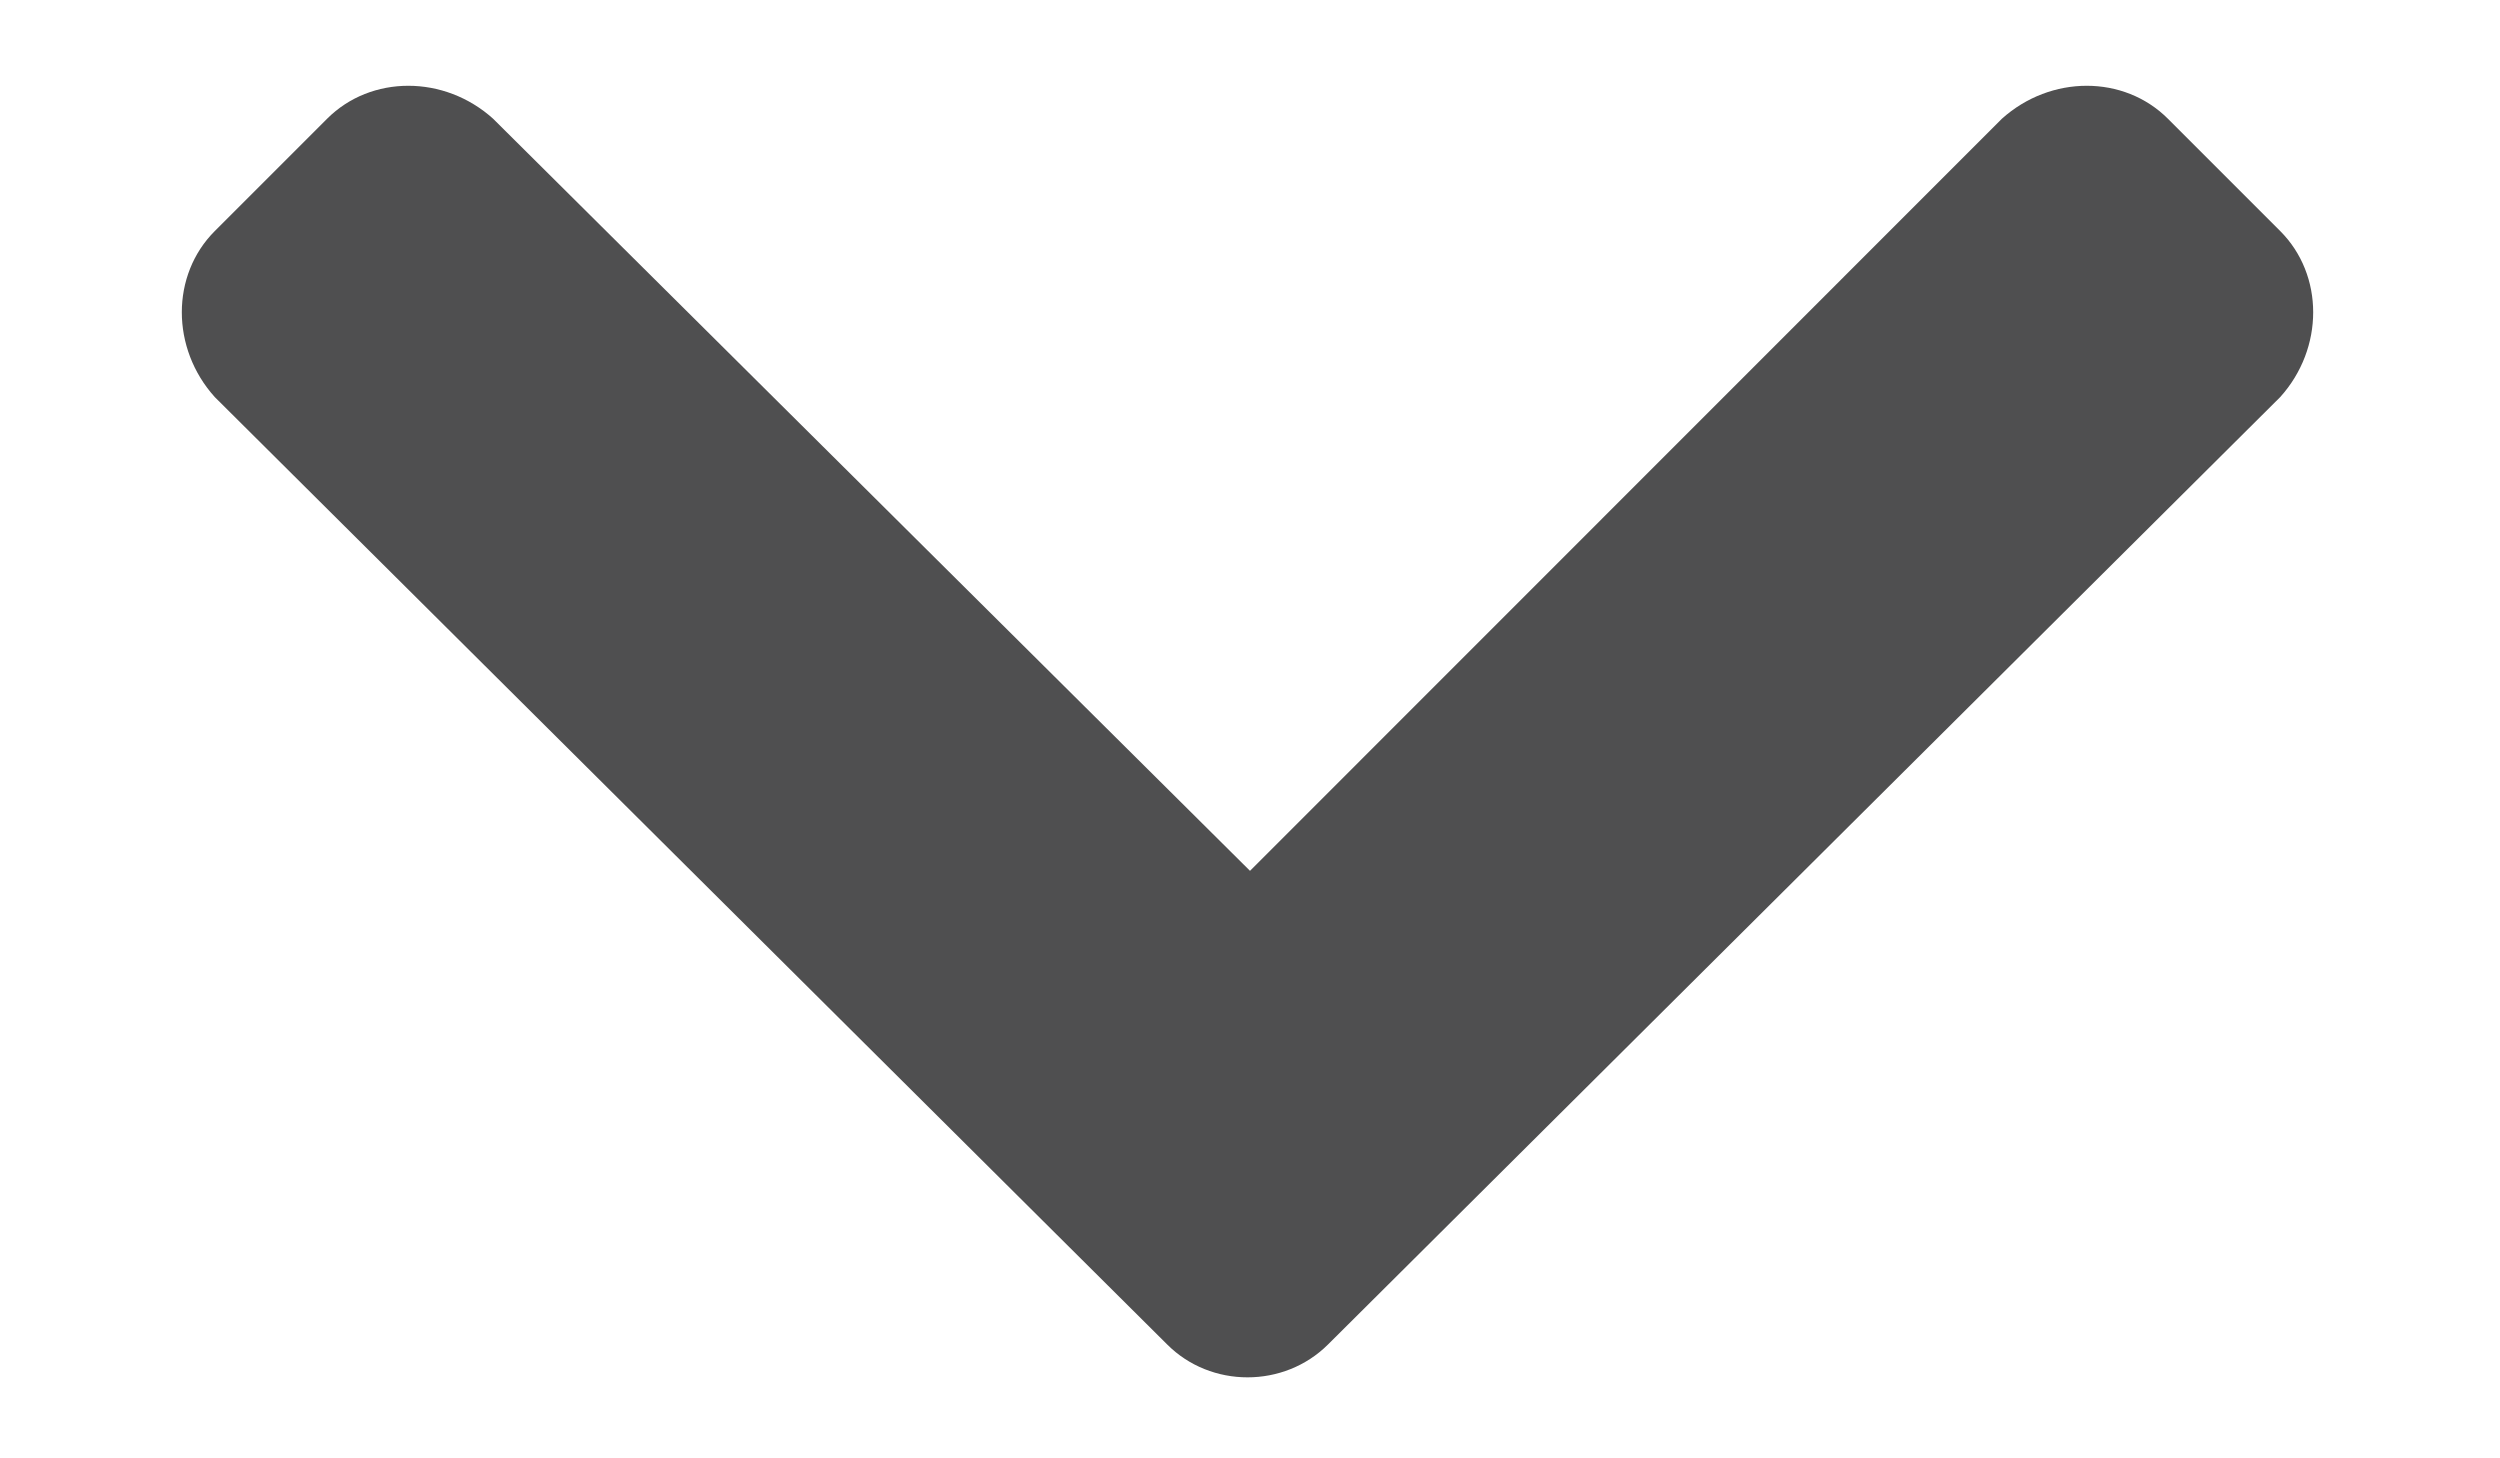 <svg width="12" height="7" viewBox="0 0 12 7" fill="none" xmlns="http://www.w3.org/2000/svg">
<path d="M5.602 6.453C5.812 6.664 6.164 6.664 6.375 6.453L10.945 1.906C11.156 1.672 11.156 1.32 10.945 1.109L10.406 0.57C10.195 0.359 9.844 0.359 9.609 0.57L6 4.18L2.367 0.57C2.133 0.359 1.781 0.359 1.57 0.57L1.031 1.109C0.82 1.32 0.82 1.672 1.031 1.906L5.602 6.453Z" fill="#4F4F50"/>
</svg>
